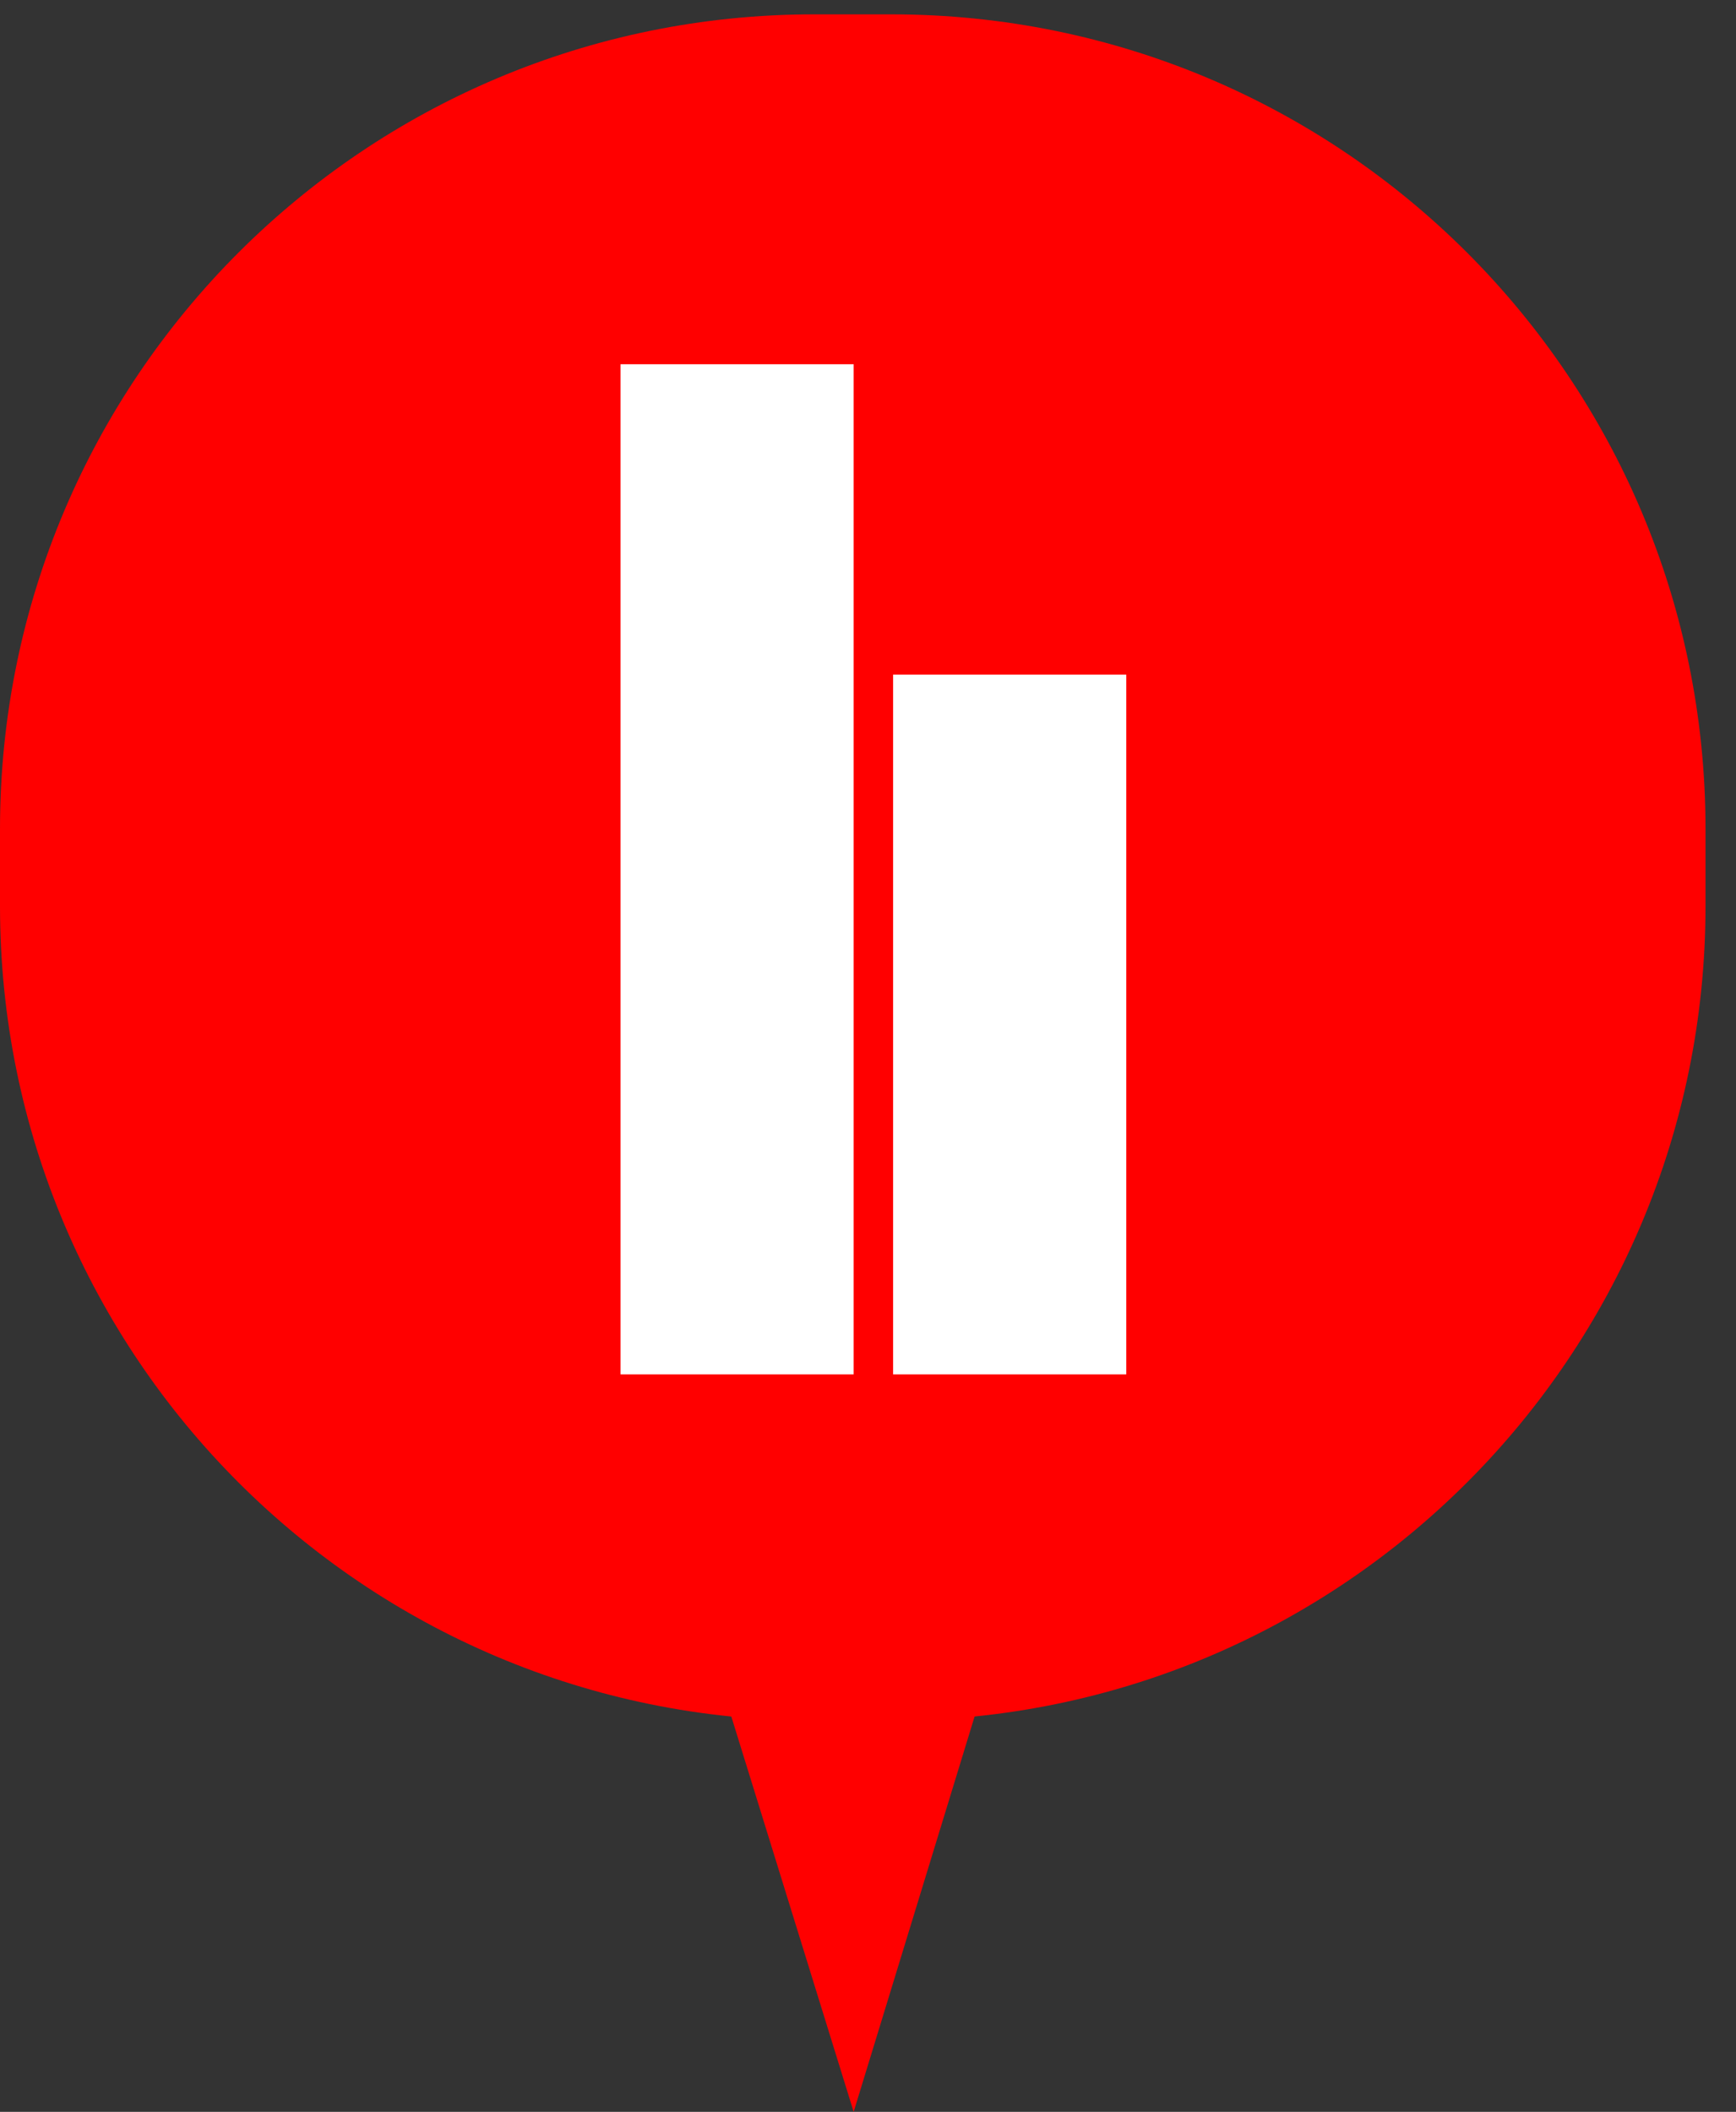 <?xml version="1.0" encoding="utf-8"?>
<!-- Generator: Adobe Illustrator 26.0.3, SVG Export Plug-In . SVG Version: 6.00 Build 0)  -->
<svg version="1.1" id="Ebene_1" xmlns="http://www.w3.org/2000/svg" xmlns:xlink="http://www.w3.org/1999/xlink" x="0px" y="0px"
	 viewBox="0 0 96.8 117.7" style="enable-background:new 0 0 96.8 117.7;" xml:space="preserve">
<rect x="0" y="0" width="96.8" height="117.7" fill="#333333" stroke="none"/>
<style type="text/css">
	.st0{fill:#FF0000;}
	.st1{fill:#FFFFFF;}
</style>
<g id="Gruppe_520" transform="translate(-1598 -1232)">
	<path id="Rechteck_1157" class="st0" d="M1643.4,1232.8h4.3c25.1,0,45.4,20.3,45.4,45.4v4.3c0,25.1-20.3,45.4-45.4,45.4h-4.3
		c-25.1,0-45.4-20.3-45.4-45.4v-4.3C1598,1253.1,1618.3,1232.8,1643.4,1232.8z"/>
	<g id="Gruppe_511" transform="translate(-98 -11)">
		<rect id="Rechteck_1158" x="1730.6" y="1263.3" class="st1" width="13" height="56.3"/>
		<rect id="Rechteck_1159" x="1745.8" y="1280.6" class="st1" width="13" height="39"/>
	</g>
	<path id="Polygon_1" class="st0" d="M1645.6,1349.7l-8.7-28.1h17.3L1645.6,1349.7z"/>
</g>
</svg>
